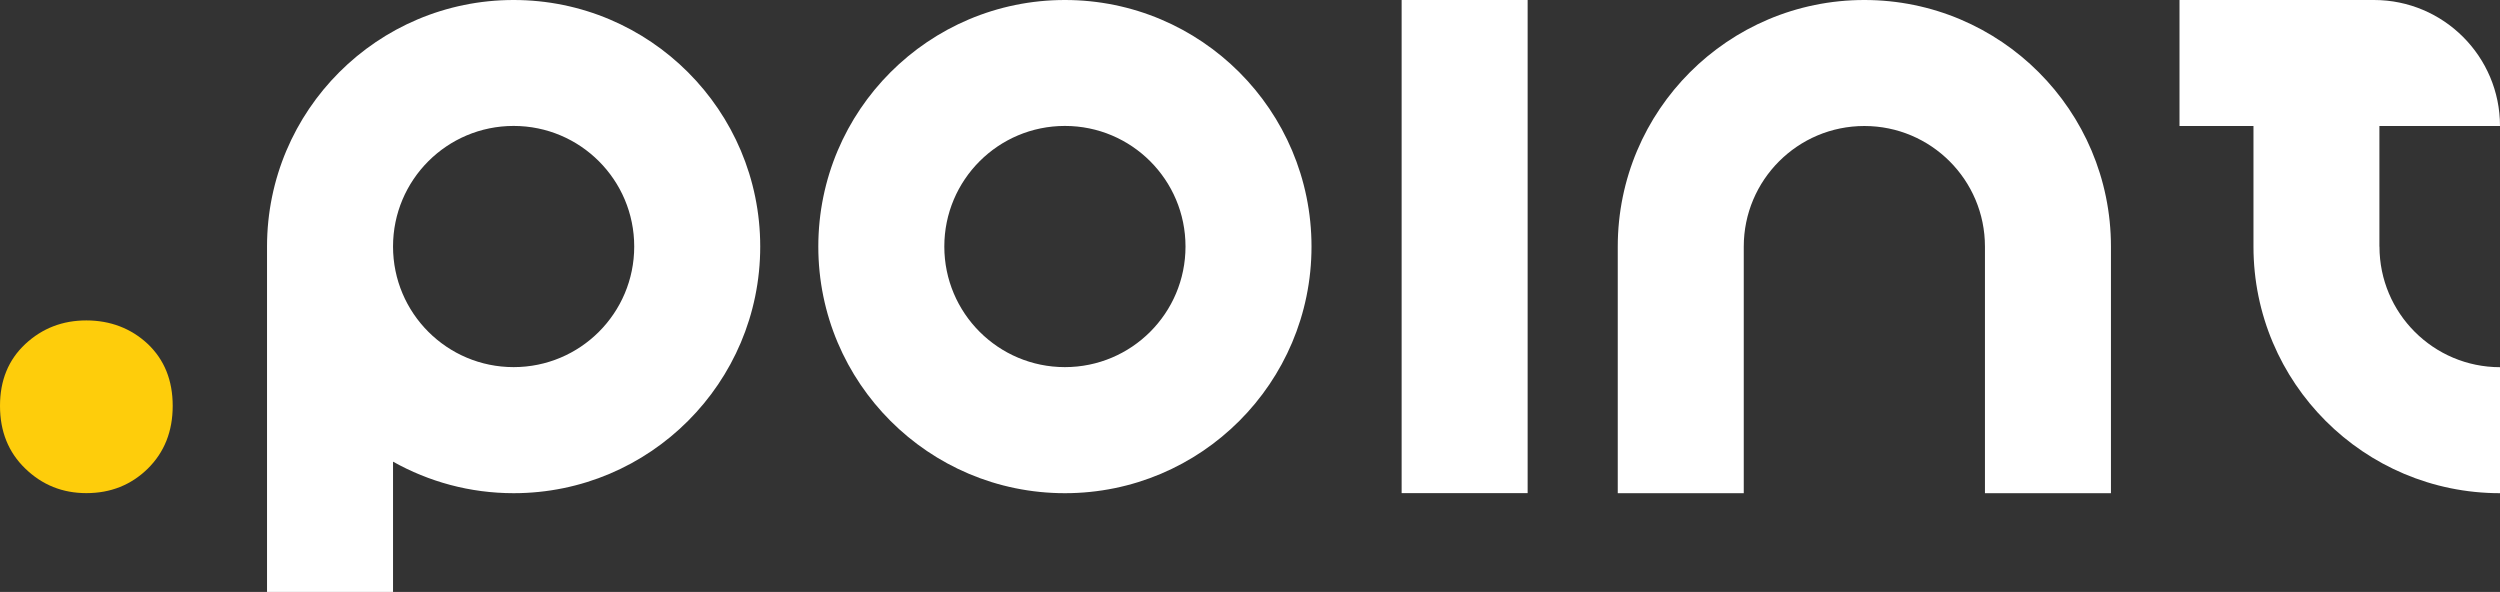 <?xml version="1.0" encoding="UTF-8"?>
<svg id="Layer_2" xmlns="http://www.w3.org/2000/svg" viewBox="0 0 351.18 83.15">
  <rect x="0" y="0" width="351.18" height="83.15" fill="#333333" stroke="none"/>
  <defs>
    <style>
      .cls-1 {
        fill: #fecd0b;
      }

      .cls-2 {
        fill: #fff;
      }
    </style>
  </defs>
  <g id="Layer_1-2" data-name="Layer_1">
    <g>
      <path class="cls-1" d="M12.13,69.27c-3.34,0-6.19-1.14-8.57-3.44-2.38-2.29-3.56-5.23-3.56-8.82s1.19-6.48,3.56-8.69c2.38-2.21,5.23-3.31,8.57-3.31s6.29,1.11,8.63,3.31c2.33,2.21,3.5,5.11,3.5,8.69s-1.17,6.52-3.5,8.82c-2.34,2.29-5.21,3.44-8.63,3.44Z"/>
      <g>
        <path class="cls-2" d="M149.59,0c-19.13,0-34.64,15.51-34.64,34.64s15.51,34.64,34.64,34.64,34.64-15.51,34.64-34.64S168.72,0,149.59,0ZM149.59,51.57c-9.35,0-16.94-7.58-16.94-16.94s7.58-16.94,16.94-16.94,16.94,7.58,16.94,16.94-7.58,16.94-16.94,16.94Z"/>
        <path class="cls-2" d="M72.15,0c-19.13,0-34.64,15.51-34.64,34.64v48.52h17.7v-18.31c5.01,2.81,10.78,4.43,16.94,4.43,19.13,0,34.64-15.51,34.64-34.64S91.28,0,72.15,0ZM72.15,51.57c-9.35,0-16.94-7.58-16.94-16.94s7.58-16.94,16.94-16.94,16.94,7.58,16.94,16.94-7.58,16.94-16.94,16.94Z"/>
        <rect class="cls-2" x="196.89" width="17.7" height="69.27"/>
        <g>
          <path class="cls-2" d="M261.89,0c-19.13,0-34.64,15.51-34.64,34.64v34.64h17.7v-34.64h0c0-9.35,7.58-16.94,16.94-16.94s16.94,7.58,16.94,16.94v34.64h17.7v-34.64c0-19.13-15.51-34.64-34.64-34.64Z"/>
          <path class="cls-2" d="M334.24,34.64h0,0v-16.94h16.94C351.18,7.93,343.25,0,333.48,0h-27.32v17.7h10.39v16.94h0s0,0,0,0c0,19.13,15.51,34.64,34.64,34.64v-17.7c-9.35,0-16.94-7.58-16.94-16.94Z"/>
        </g>
      </g>
    </g>
  </g>
</svg>